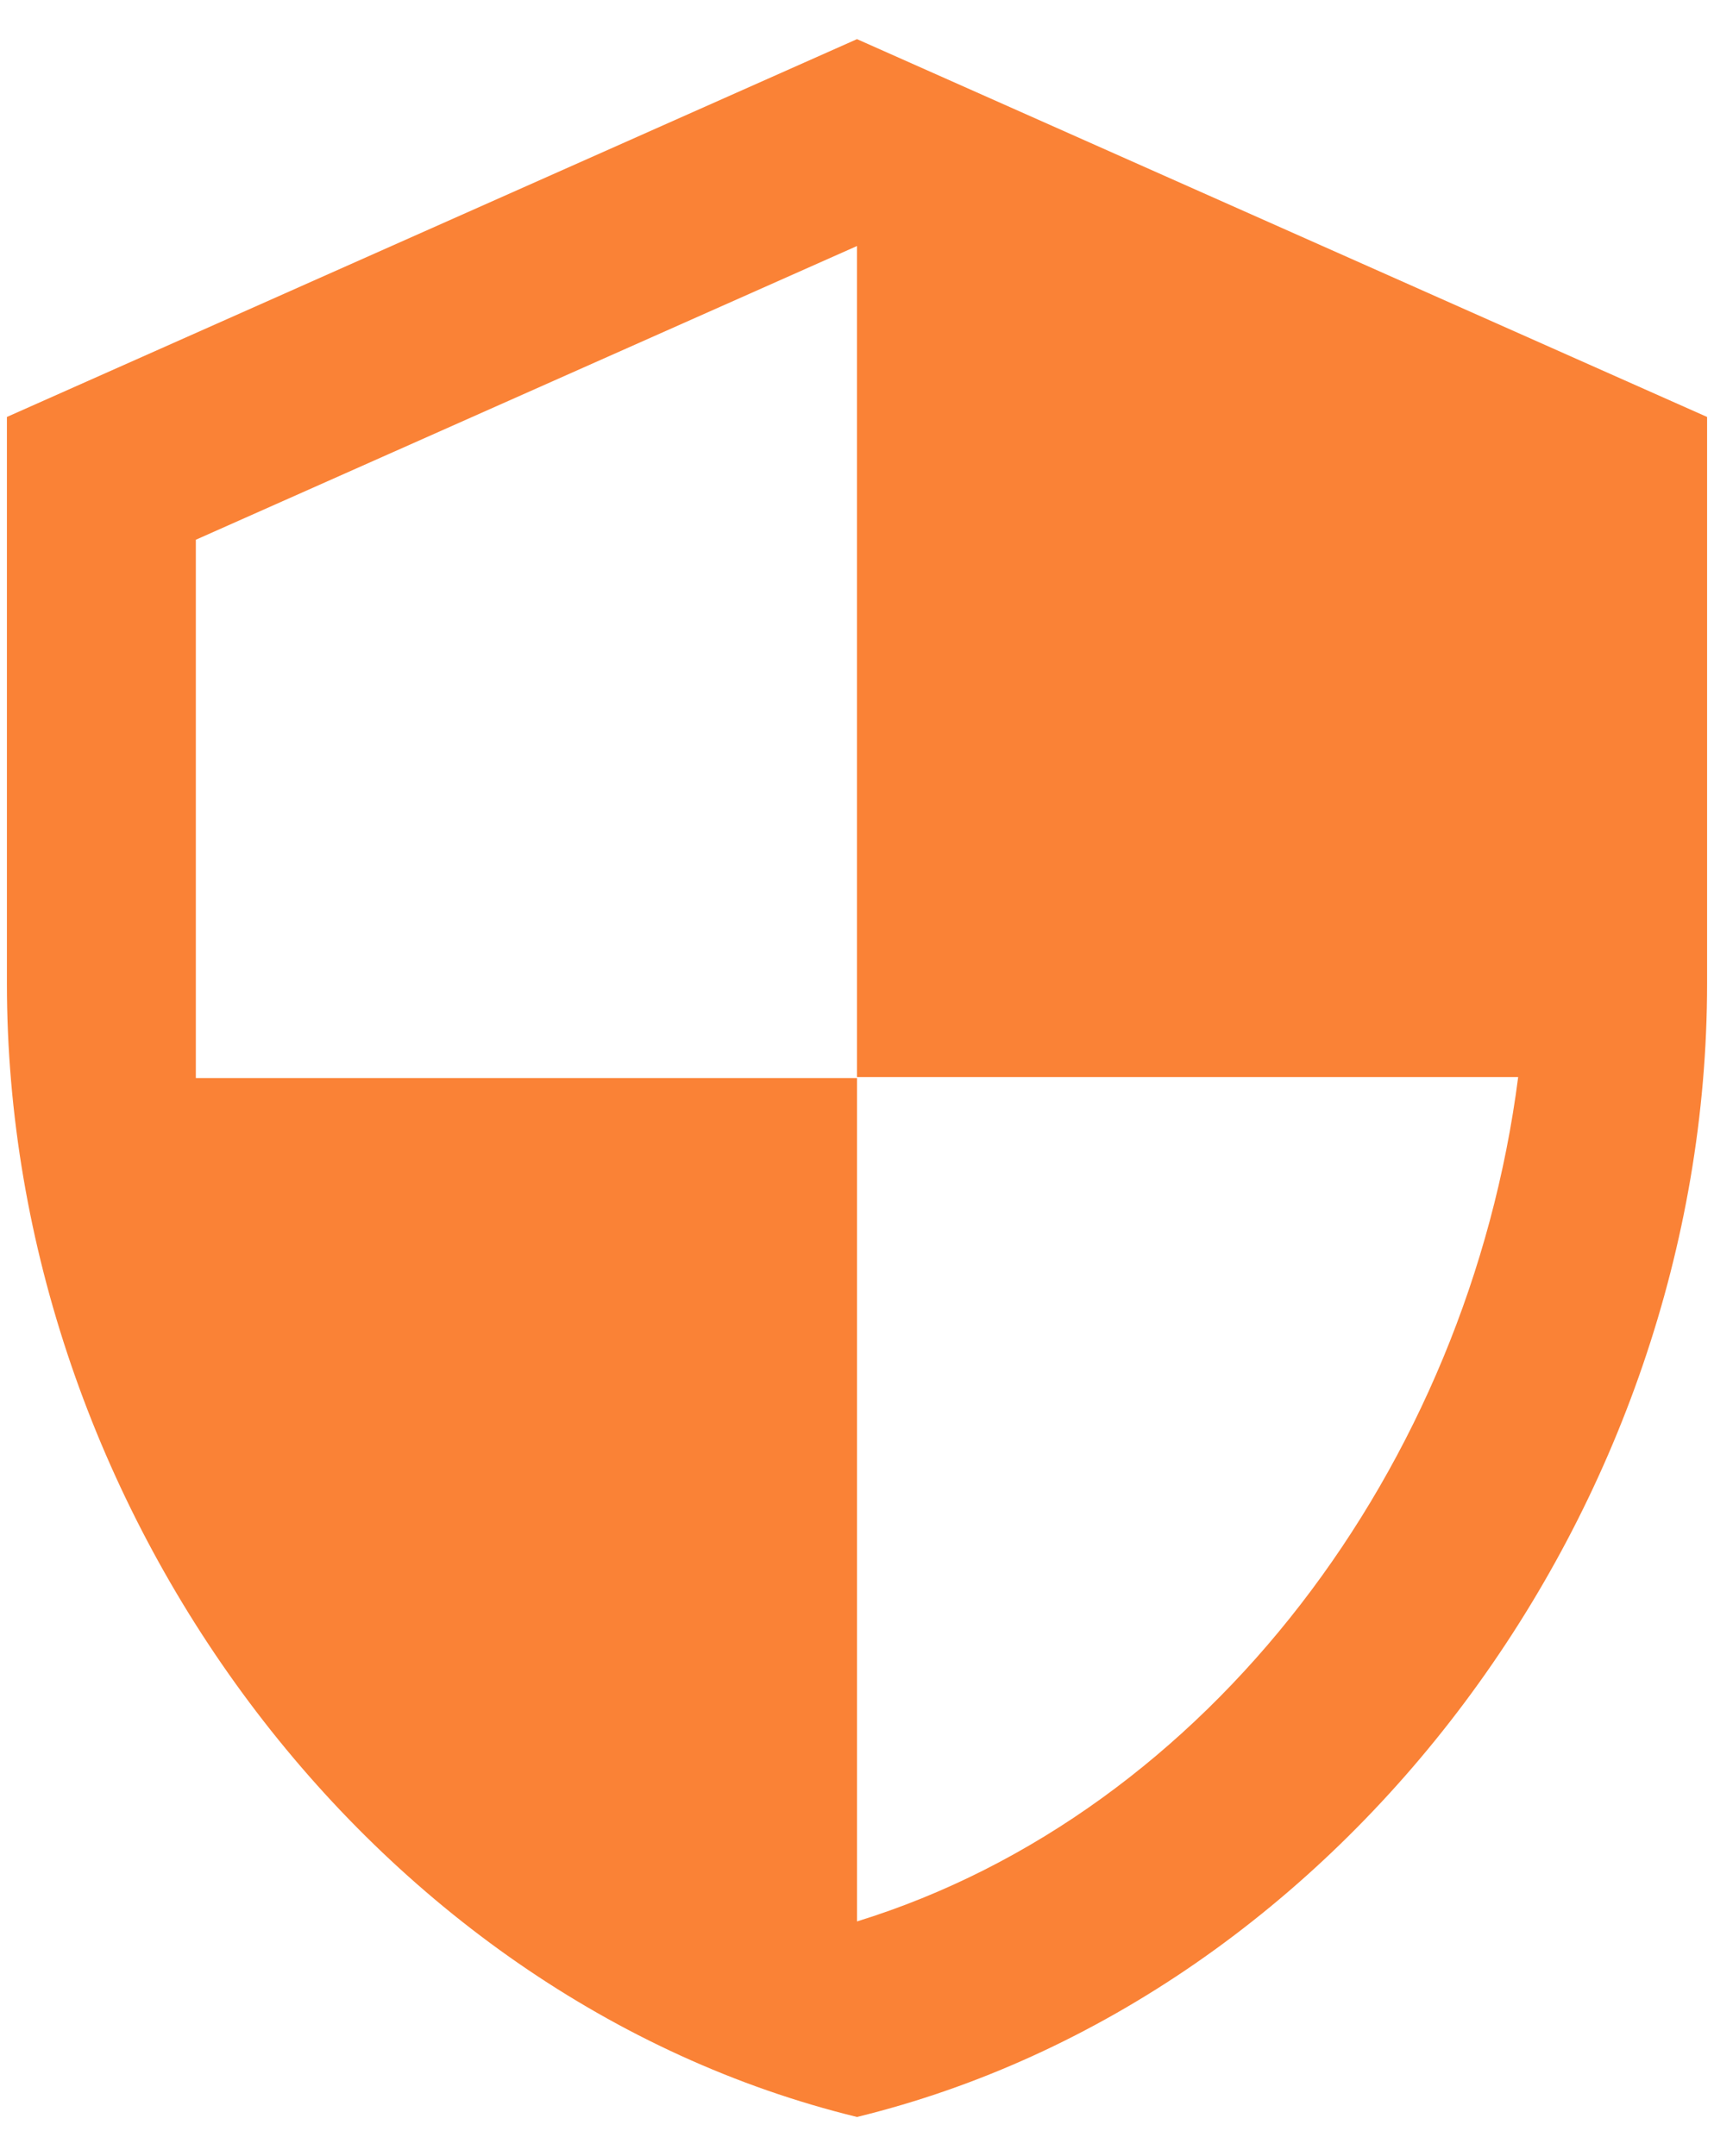 <svg width="31" height="39" viewBox="0 0 31 39" fill="none" xmlns="http://www.w3.org/2000/svg">
<path d="M15.5 0.708L0.125 7.542V17.792C0.125 27.273 6.685 36.139 15.5 38.292C24.315 36.139 30.875 27.273 30.875 17.792V7.542L15.5 0.708ZM15.5 19.483H27.458C26.553 26.521 21.855 32.791 15.5 34.755V19.5H3.542V9.763L15.5 4.45V19.483Z" fill="#FA8236"/>
</svg>
